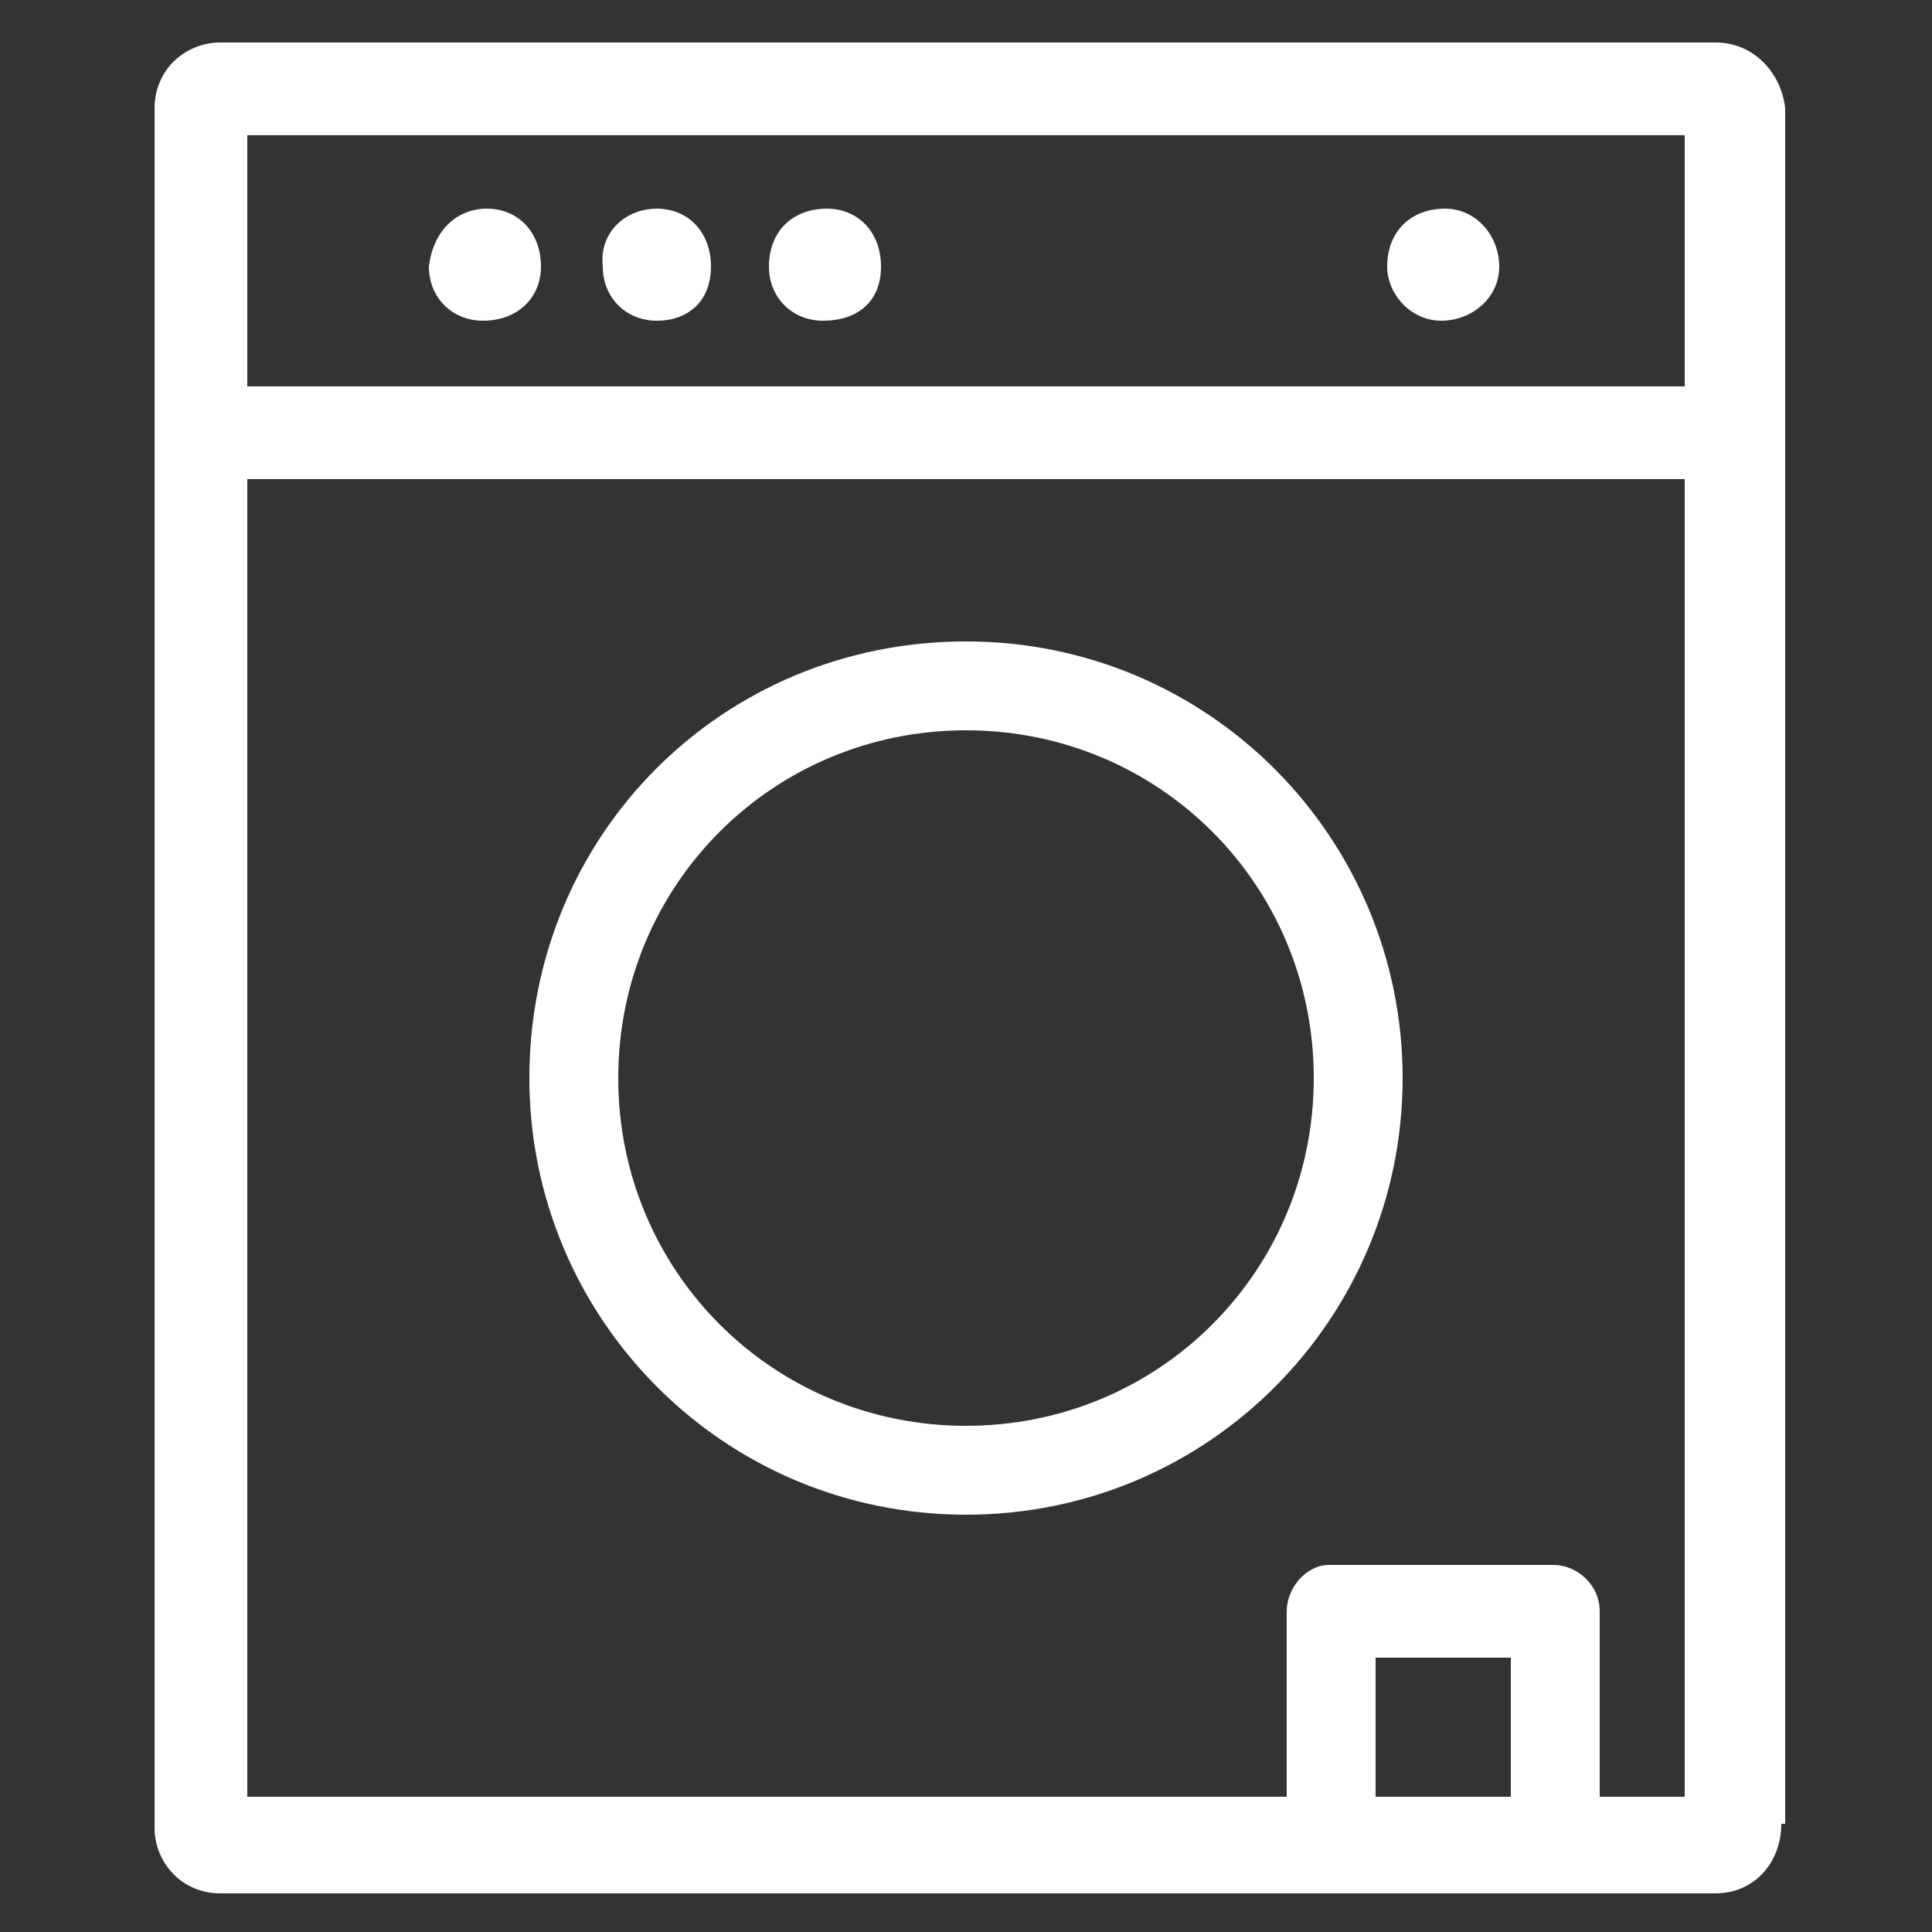 <?xml version="1.0" encoding="utf-8"?>
<!-- Generator: Adobe Illustrator 21.1.0, SVG Export Plug-In . SVG Version: 6.00 Build 0)  -->
<svg version="1.1" id="Calque_1" xmlns="http://www.w3.org/2000/svg" xmlns:xlink="http://www.w3.org/1999/xlink" x="0px" y="0px"
	 viewBox="0 0 50 50" style="enable-background:new 0 0 50 50;" xml:space="preserve">
<rect x="0" y="0" width="50" height="50" fill="#333333" stroke="none"/>
<style type="text/css">
	.st0{fill:none;}
	.st1{fill:#FFFFFF;}
</style>
<title>hygienique</title>
<rect x="1" y="1" class="st0" width="48" height="48"/>
<path class="st1" d="M12.6,5.4c0.8,0,1.4,0.6,1.4,1.5c0,0.8-0.6,1.4-1.5,1.4c-0.8,0-1.4-0.6-1.4-1.4C11.2,6,11.8,5.4,12.6,5.4
	C12.6,5.4,12.6,5.4,12.6,5.4 M17,5.4c0.8,0,1.4,0.6,1.4,1.5S17.8,8.3,17,8.3c-0.8,0-1.4-0.6-1.4-1.4C15.5,6,16.2,5.4,17,5.4
	C17,5.4,17,5.4,17,5.4 M21.4,5.4c0.8,0,1.4,0.6,1.4,1.5s-0.6,1.4-1.5,1.4c-0.8,0-1.4-0.6-1.4-1.4C19.9,6,20.5,5.4,21.4,5.4
	C21.4,5.4,21.4,5.4,21.4,5.4 M37.4,5.4c0.8,0,1.4,0.7,1.4,1.5c0,0.8-0.7,1.4-1.5,1.4c-0.8,0-1.4-0.7-1.4-1.4
	C35.9,6,36.5,5.4,37.4,5.4C37.3,5.4,37.3,5.4,37.4,5.4 M6.4,10h37.2V3.5H6.4V10z M46.1,47.2c0,1-0.7,1.8-1.7,1.8c0,0,0,0,0,0H5.7
	c-1,0-1.7-0.8-1.7-1.7l0,0V2.8c0-1,0.8-1.7,1.7-1.7c0,0,0,0,0,0h38.7c1,0,1.7,0.8,1.8,1.7c0,0,0,0,0,0V47.2z M35.6,46.5h3.5v-3.6
	h-3.5V46.5z M25,16.6c6.3,0,11.3,5.1,11.3,11.3S31.3,39.2,25,39.2s-11.3-5.1-11.3-11.3C13.7,21.6,18.7,16.6,25,16.6 M6.4,46.5h26.9
	v-4.8c0-0.6,0.5-1.2,1.1-1.2c0,0,0,0,0,0h5.8c0.6,0,1.2,0.5,1.2,1.2v4.8h2.2V12.4H6.4V46.5z M25,36.9c5,0,9-4,9-9s-4-9-9-9s-9,4-9,9
	S20,36.9,25,36.9"/>
<rect x="3.9" y="1" class="st0" width="42.2" height="48"/>
</svg>
